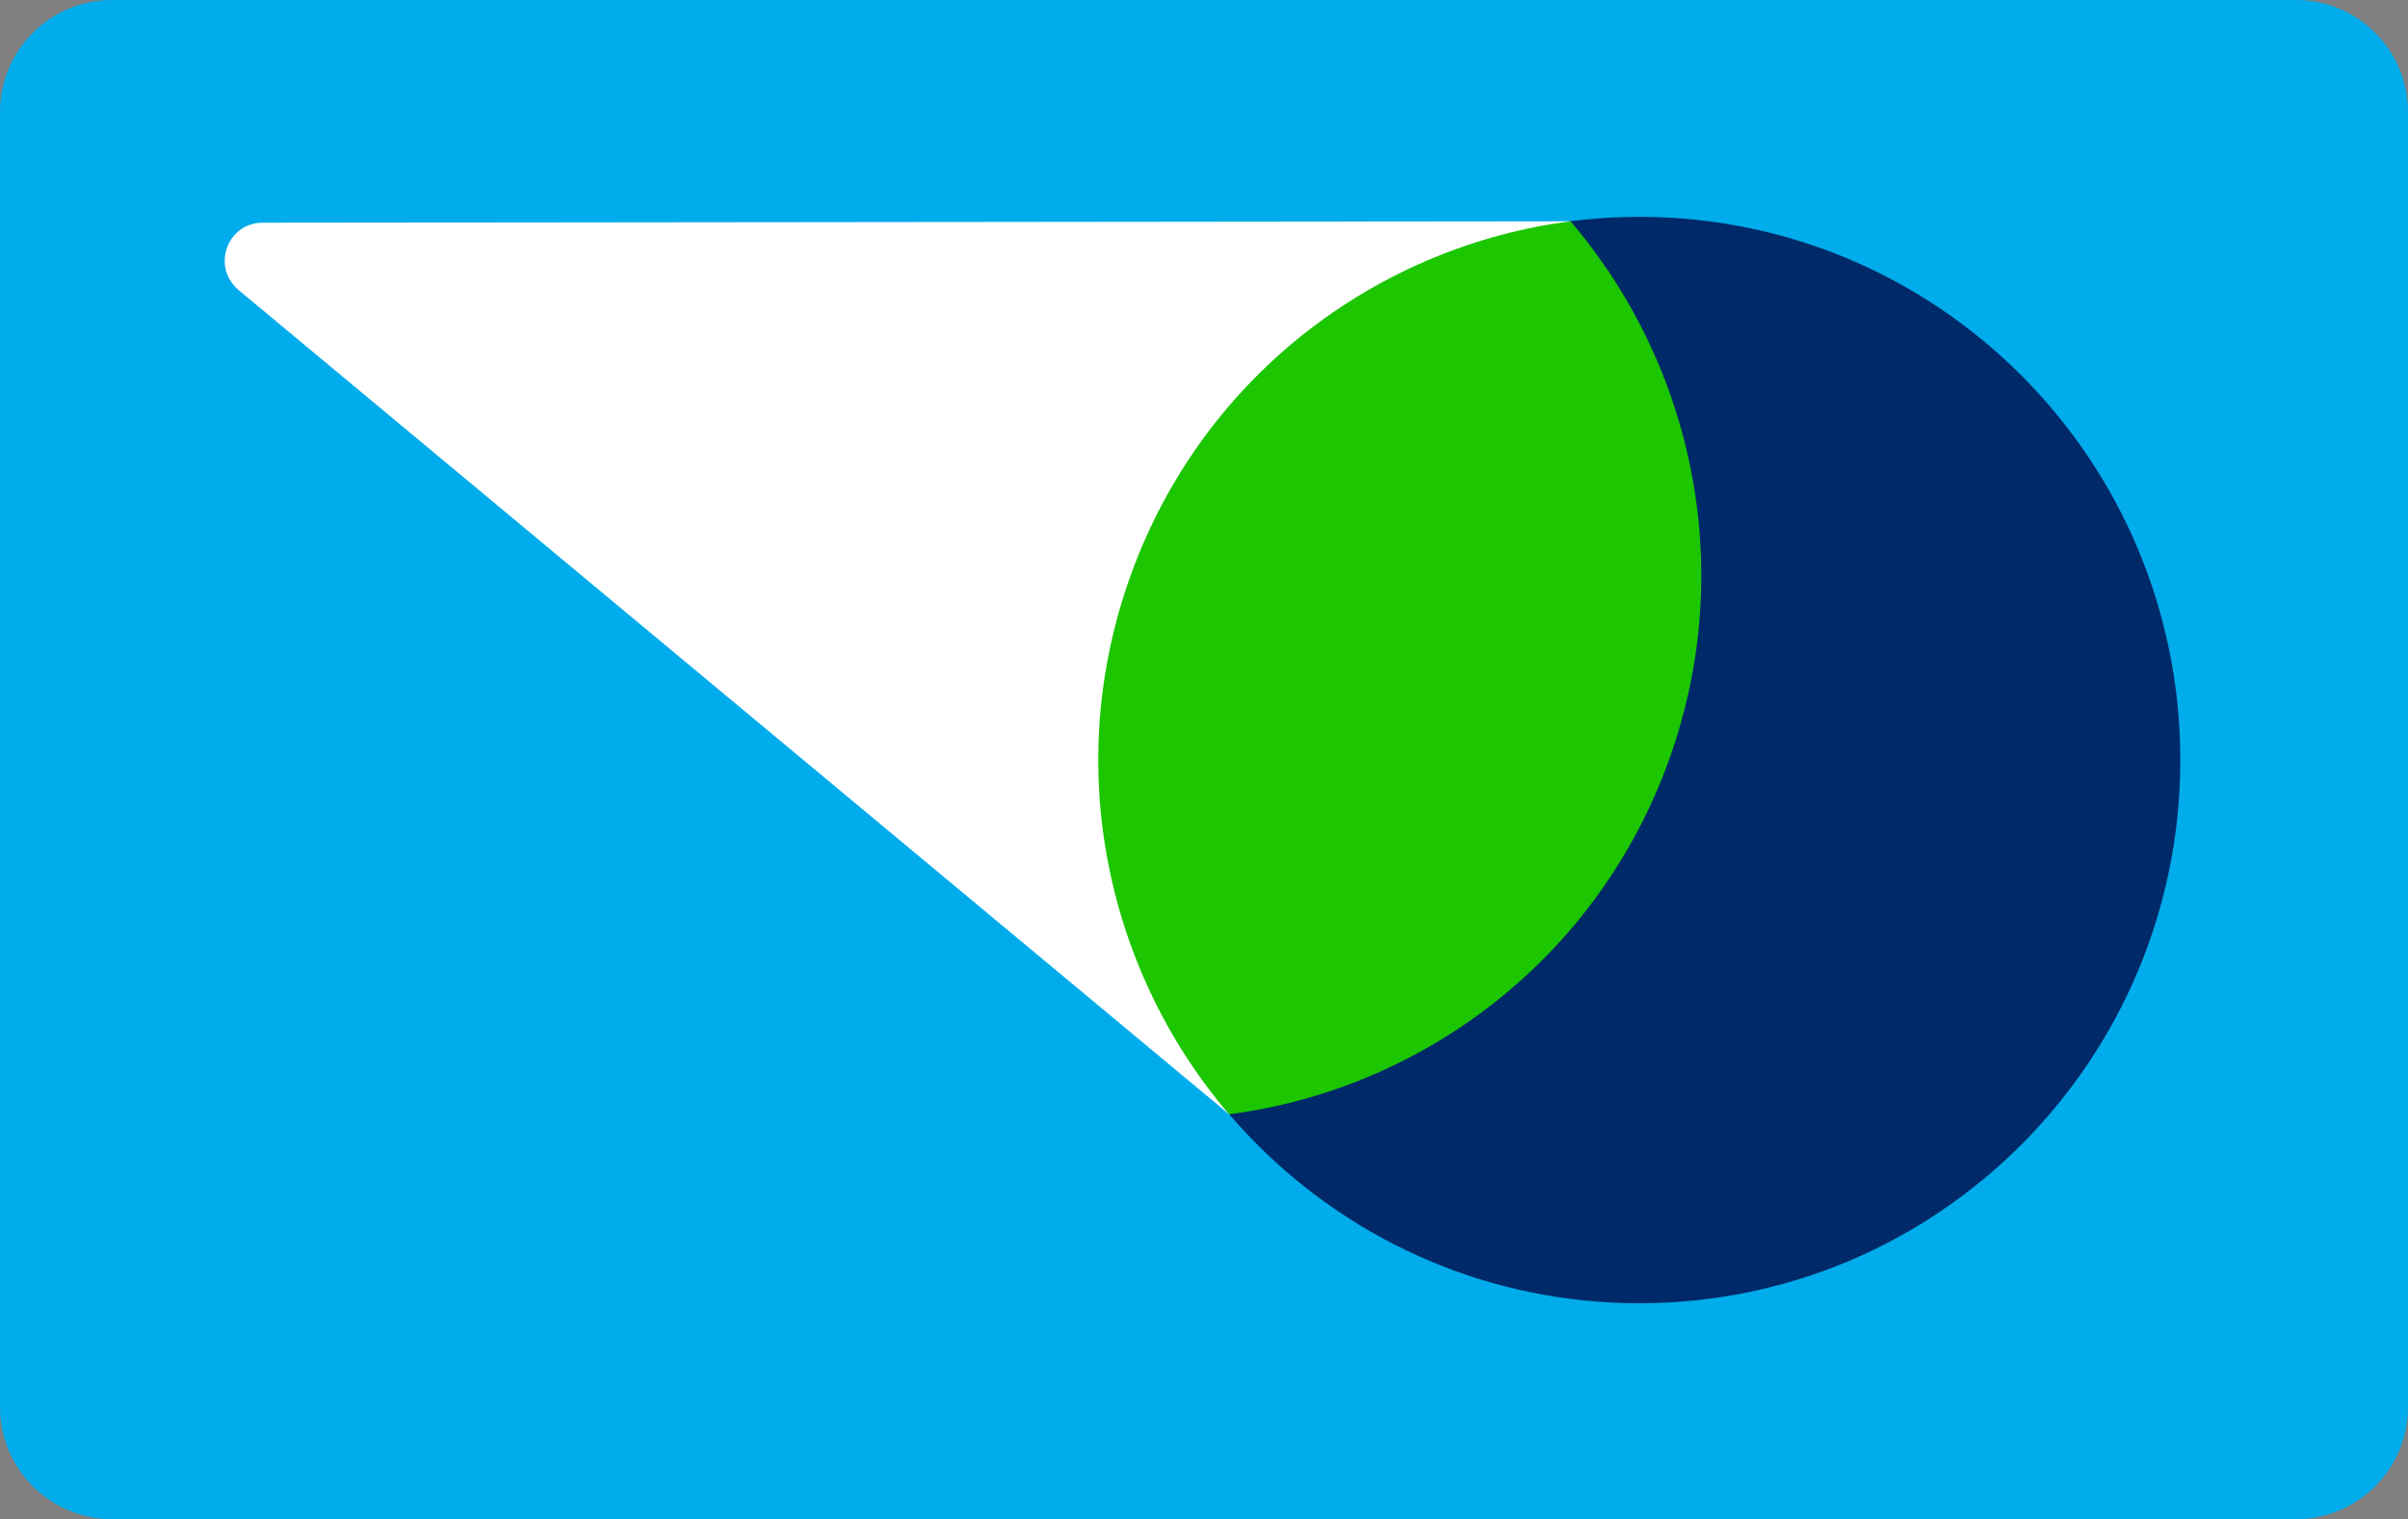 <?xml version="1.0" encoding="UTF-8"?>
<svg id="Layer_2" data-name="Layer 2" xmlns="http://www.w3.org/2000/svg" viewBox="0 0 172.8 109.01">
  <rect x="0" y="0" width="172.8" height="109.01" fill="#808080" stroke="none"/>
  <defs>
    <style>
      .cls-1 {
        fill: #002969;
      }

      .cls-2 {
        fill: #1cc600;
      }

      .cls-3 {
        fill: #fff;
      }

      .cls-4 {
        fill: #00aceb;
      }
    </style>
  </defs>
  <g id="Layer_2-2" data-name="Layer 2">
    <g>
      <path class="cls-4" d="M8.04,0h156.72c4.44,0,8.04,3.6,8.04,8.04v92.93c0,4.44-3.6,8.04-8.04,8.04H8.04c-4.44,0-8.04-3.6-8.04-8.04V8.04C0,3.6,3.6,0,8.04,0"/>
      <path class="cls-1" d="M117.64,93.52c21.44,0,38.82-17.45,38.82-38.98s-17.38-38.98-38.82-38.98-38.82,17.45-38.82,38.98,17.38,38.98,38.82,38.98"/>
      <path class="cls-3" d="M17.02,20.73l71.17,59.22L112.69,15.88l-93.85.1c-2.48,0-3.66,3.07-1.81,4.75"/>
      <path class="cls-2" d="M112.69,15.88c-13.69,1.78-26,10.85-31.29,24.7-5.29,13.85-2.19,28.86,6.8,39.38,13.69-1.78,26-10.85,31.3-24.7,5.29-13.85,2.19-28.86-6.8-39.38"/>
    </g>
  </g>
</svg>